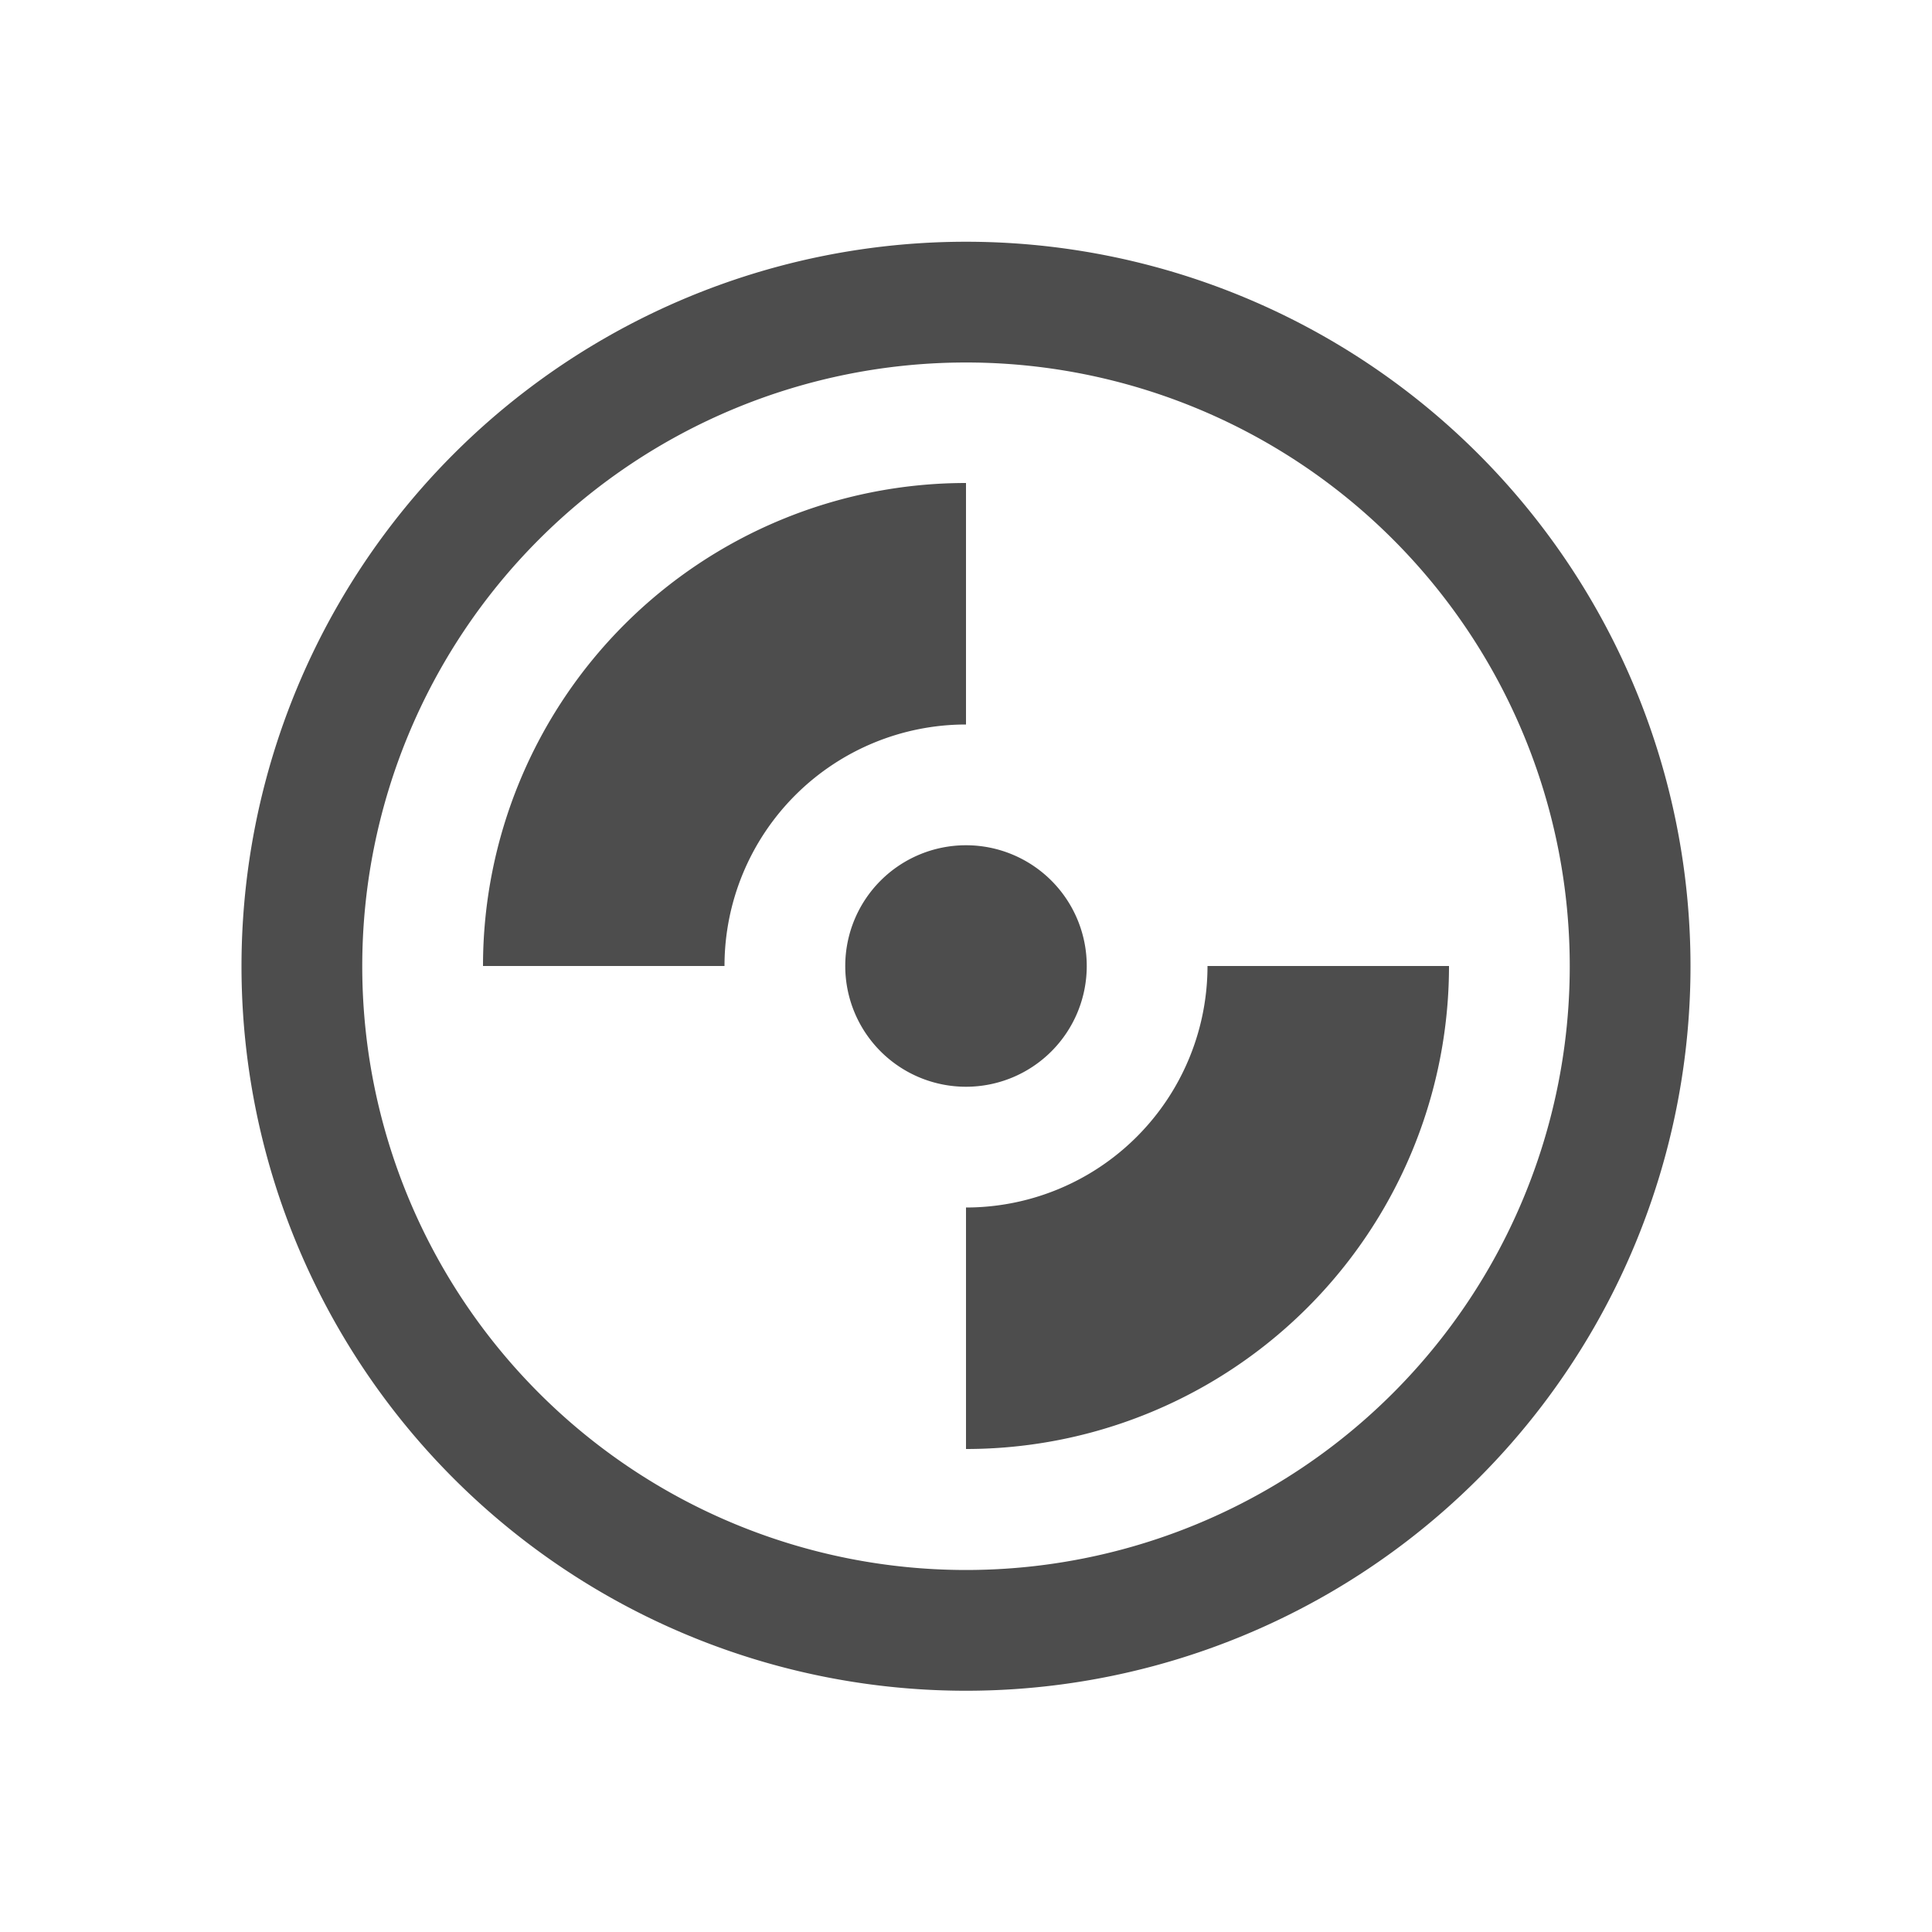 <svg xmlns="http://www.w3.org/2000/svg" viewBox="0 0 16 16">
  <defs id="defs3051">
    <style type="text/css" id="current-color-scheme">
      .ColorScheme-Text {
        color:#4d4d4d;
      }
      </style>
  </defs>
 <path style="fill:currentColor;fill-opacity:1;stroke:none" 
     d="M8 2.002A6 6 0 0 0 2 8.002 6 6 0 0 0 8 14.002 6 6 0 0 0 14 8.002 6 6 0 0 0 8 2.002M8 3.002A5 5 0 0 1 13 8.002 5 5 0 0 1 8 13.002 5 5 0 0 1 3 8.002 5 5 0 0 1 8 3.002M8 4A4 4 0 0 0 4 8H6A2 2 0 0 1 8 6zM8 7A1 1 0 0 0 7 8 1 1 0 0 0 8 9 1 1 0 0 0 9 8 1 1 0 0 0 8 7M10 8A2 2 0 0 1 8 10V12A4 4 0 0 0 12 8z"
     class="ColorScheme-Text"
     />
</svg>

